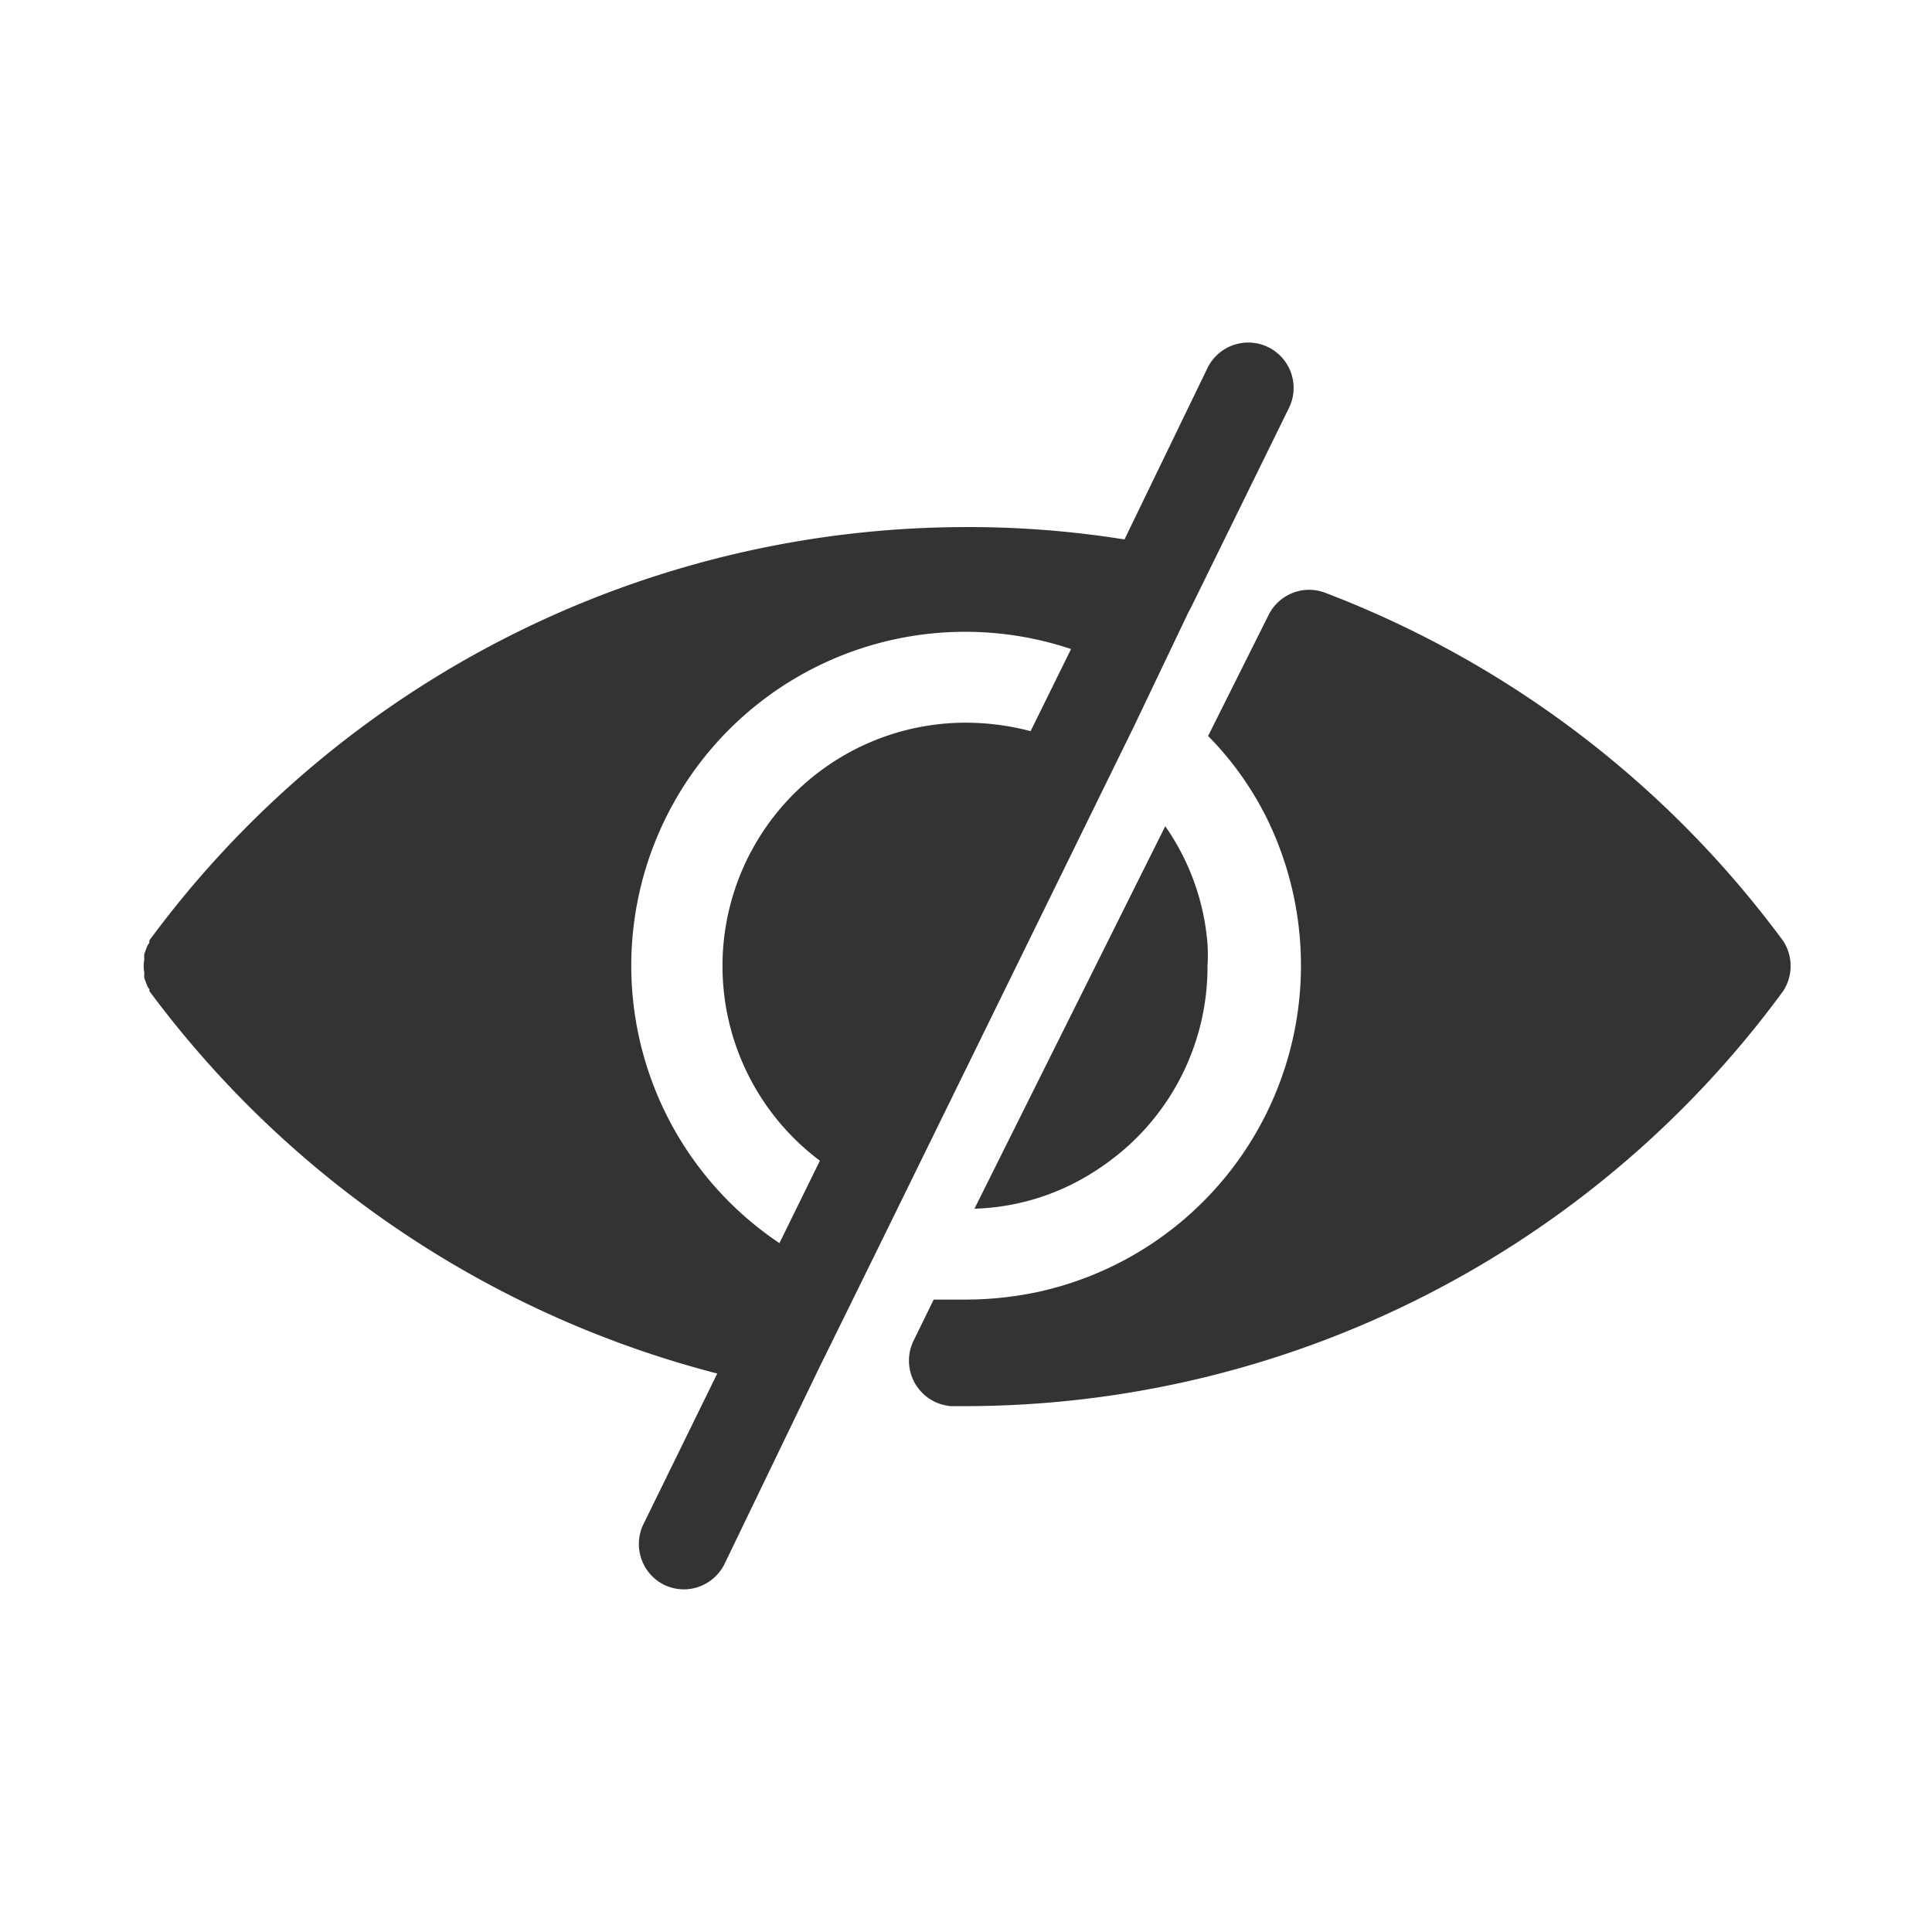 <svg height='100px' width='100px'  fill="#333333" xmlns="http://www.w3.org/2000/svg" viewBox="0 0 64 64" x="0px" y="0px"><title>hide, eye, invisible</title><g><path d="M38.6,27.37A7.86,7.86,0,0,1,40,31.27a5.85,5.85,0,0,1,0,.73,8,8,0,0,1-2.86,6.16,8.6,8.6,0,0,1-.86.63,7.75,7.75,0,0,1-4,1.25Zm20.47,3.8A33.86,33.86,0,0,0,43.91,19.64a1.5,1.5,0,0,0-1.89.74l-2,4a10.53,10.53,0,0,1,2,2.84A11.07,11.07,0,0,1,34.37,42.8a11.6,11.6,0,0,1-2.36.25c-.36,0-.72,0-1.08,0l-.67,1.37a1.51,1.51,0,0,0,1.24,2.16H32A33.62,33.62,0,0,0,59.07,32.83,1.52,1.52,0,0,0,59.07,31.17Zm-21.51-7.1L29.13,41.26,27.29,45l-.11.22L24,51.81a1.51,1.51,0,0,1-1.35.84A1.55,1.55,0,0,1,22,52.5a1.51,1.51,0,0,1-.69-2l2.45-5A34,34,0,0,1,5,32.9a.5.5,0,0,1-.05-.07l0-.06a.57.57,0,0,1-.08-.13l-.09-.24a1.13,1.13,0,0,1,0-.18,1.22,1.22,0,0,1,0-.44,1.13,1.13,0,0,1,0-.18l.09-.24a.57.57,0,0,1,.08-.13.22.22,0,0,1,0-.08A33.63,33.63,0,0,1,32,17.46a32.62,32.62,0,0,1,5.25.41L40,12.19a1.5,1.5,0,0,1,2.7,1.32l-3.23,6.58-.12.23ZM35.48,21.5a11.06,11.06,0,0,0-9.66,19.68l1.34-2.73A8.06,8.06,0,0,1,32,23.94a8.49,8.49,0,0,1,2.14.28Z"></path></g></svg>